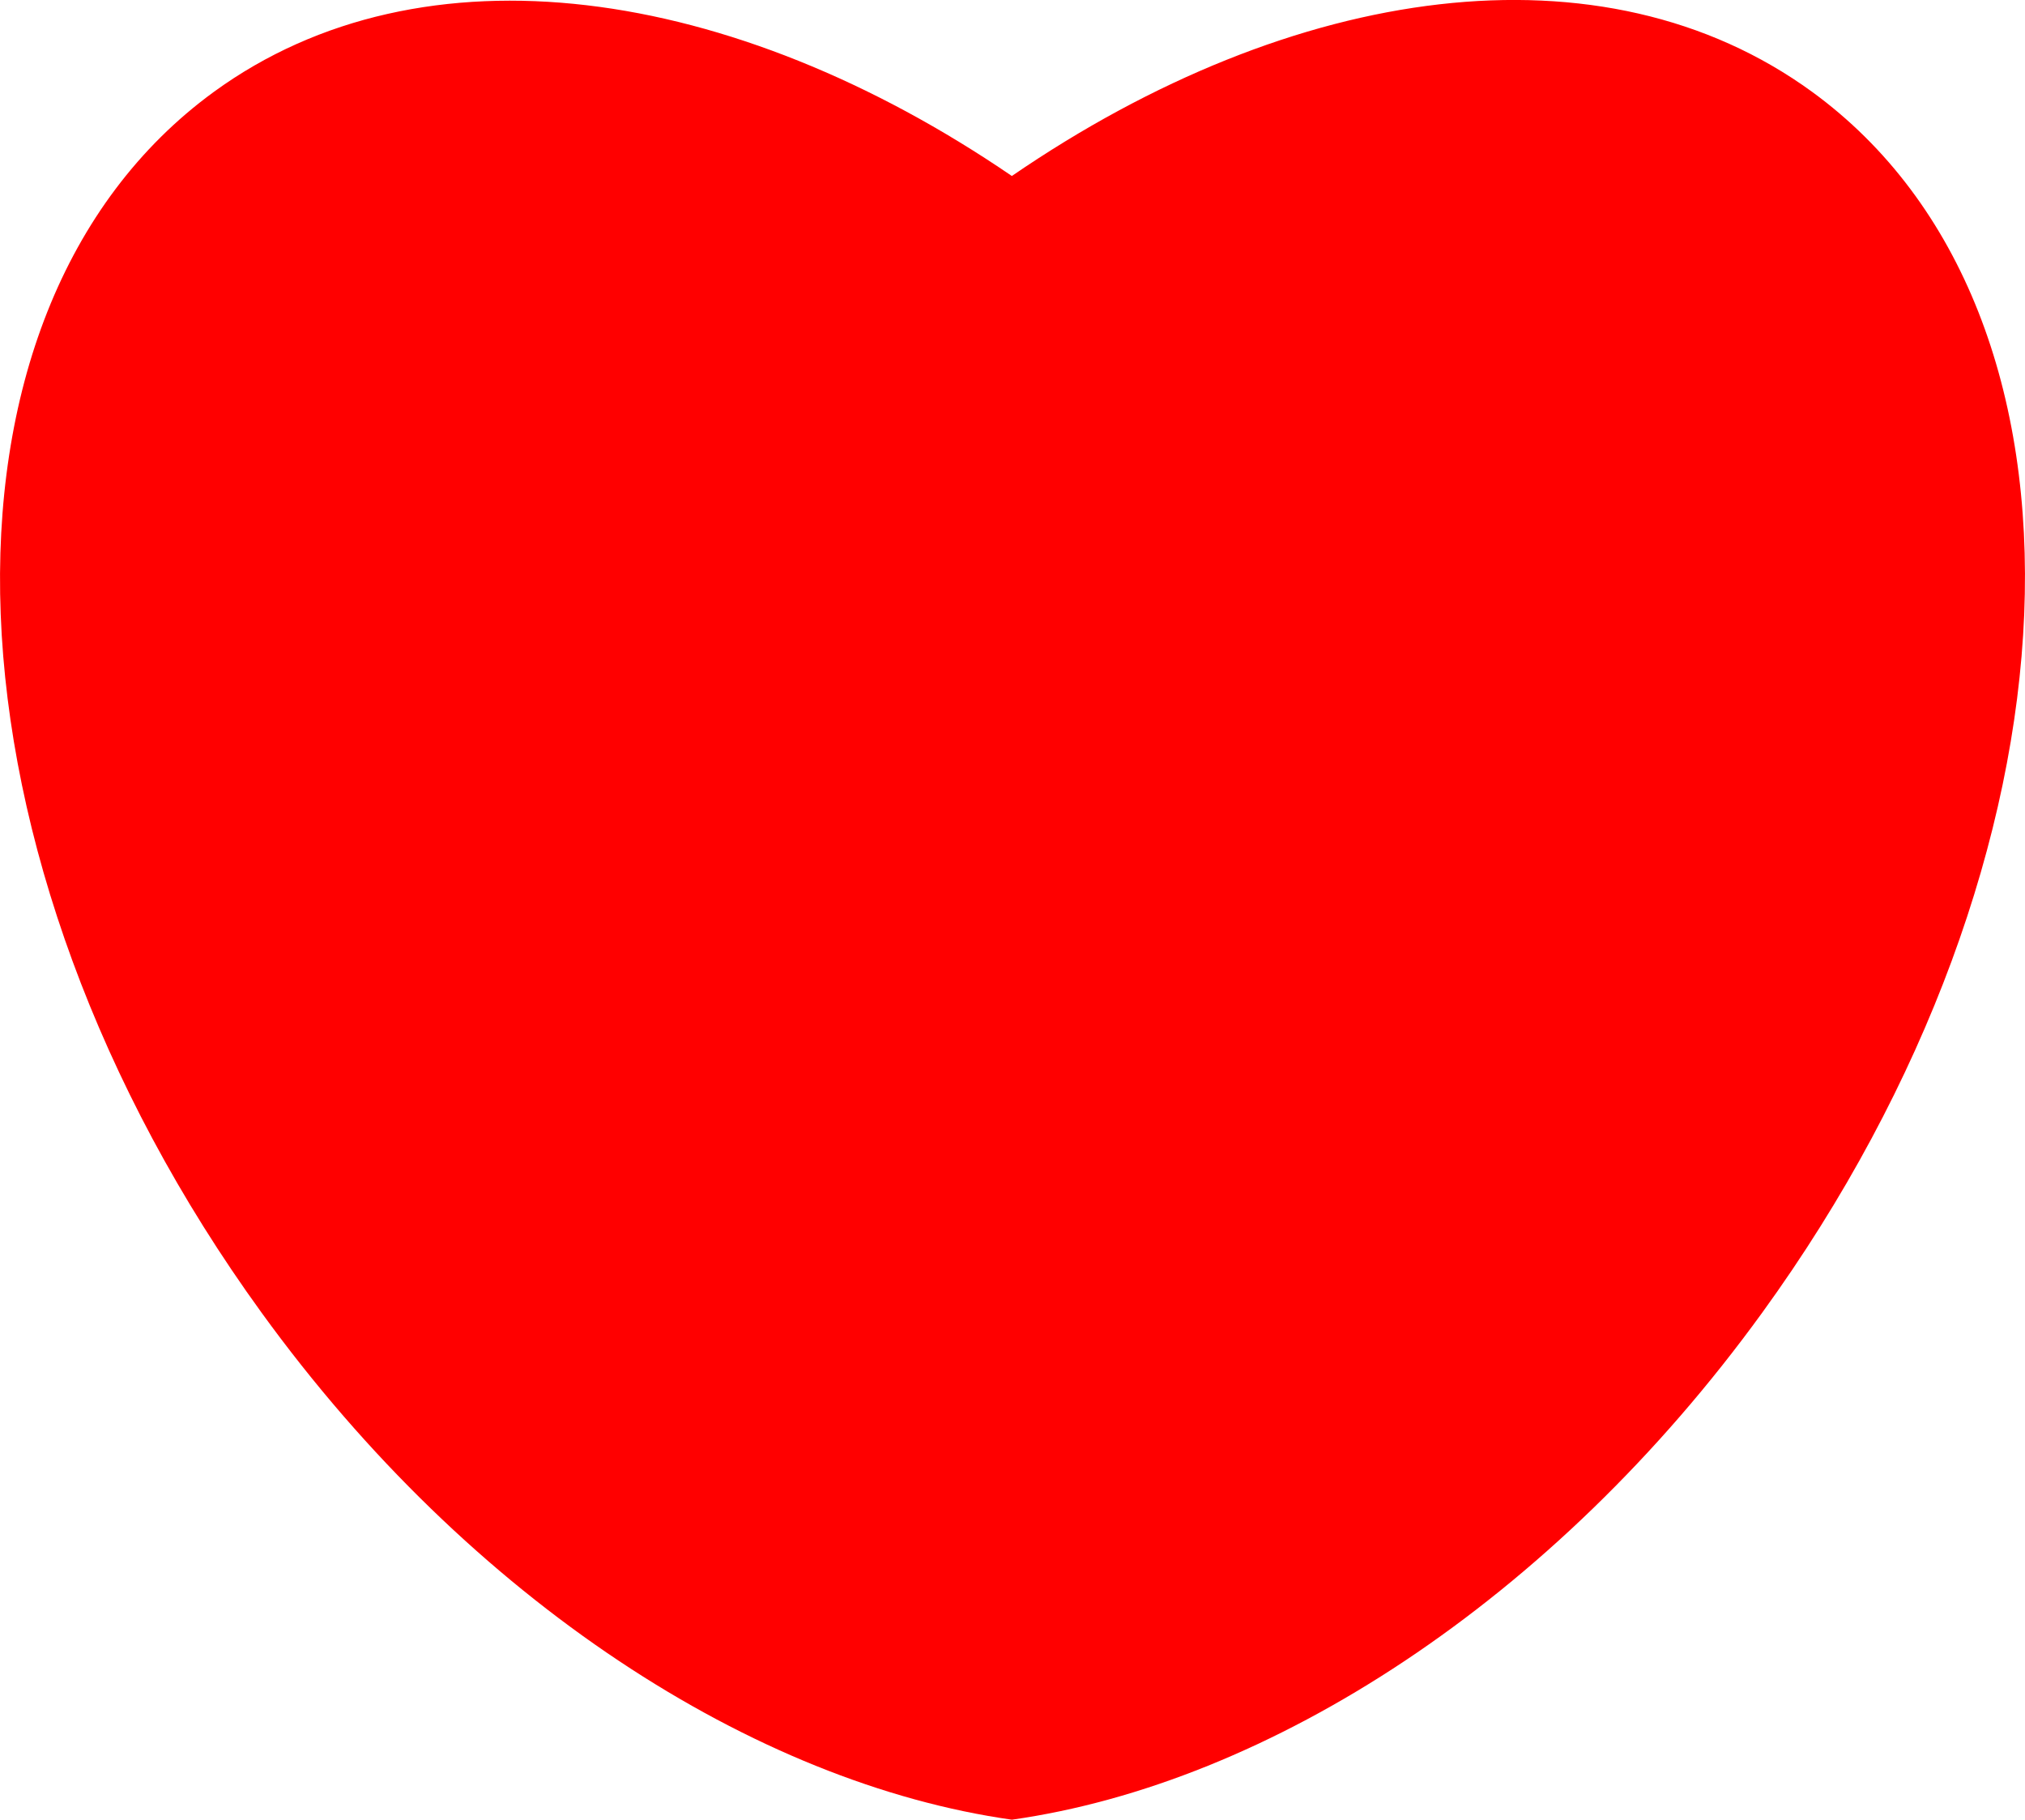 <svg xmlns="http://www.w3.org/2000/svg" width="50.074" height="45" viewBox="0 0 50.074 45">
  <path id="Path_367" data-name="Path 367" d="M44.805,2.23c-5.172-3.767-12.818-2.7-19.79,2.08C18.1-.412,10.455-1.536,5.282,2.23c-7.477,5.453-6.971,18.946,1.181,30.19,5.172,7.14,12.2,11.638,18.553,12.537,6.353-.9,13.38-5.4,18.553-12.537C51.721,21.177,52.283,7.684,44.805,2.23Z" transform="translate(0.006 0.042)" fill="#ff0000"/>
</svg>
